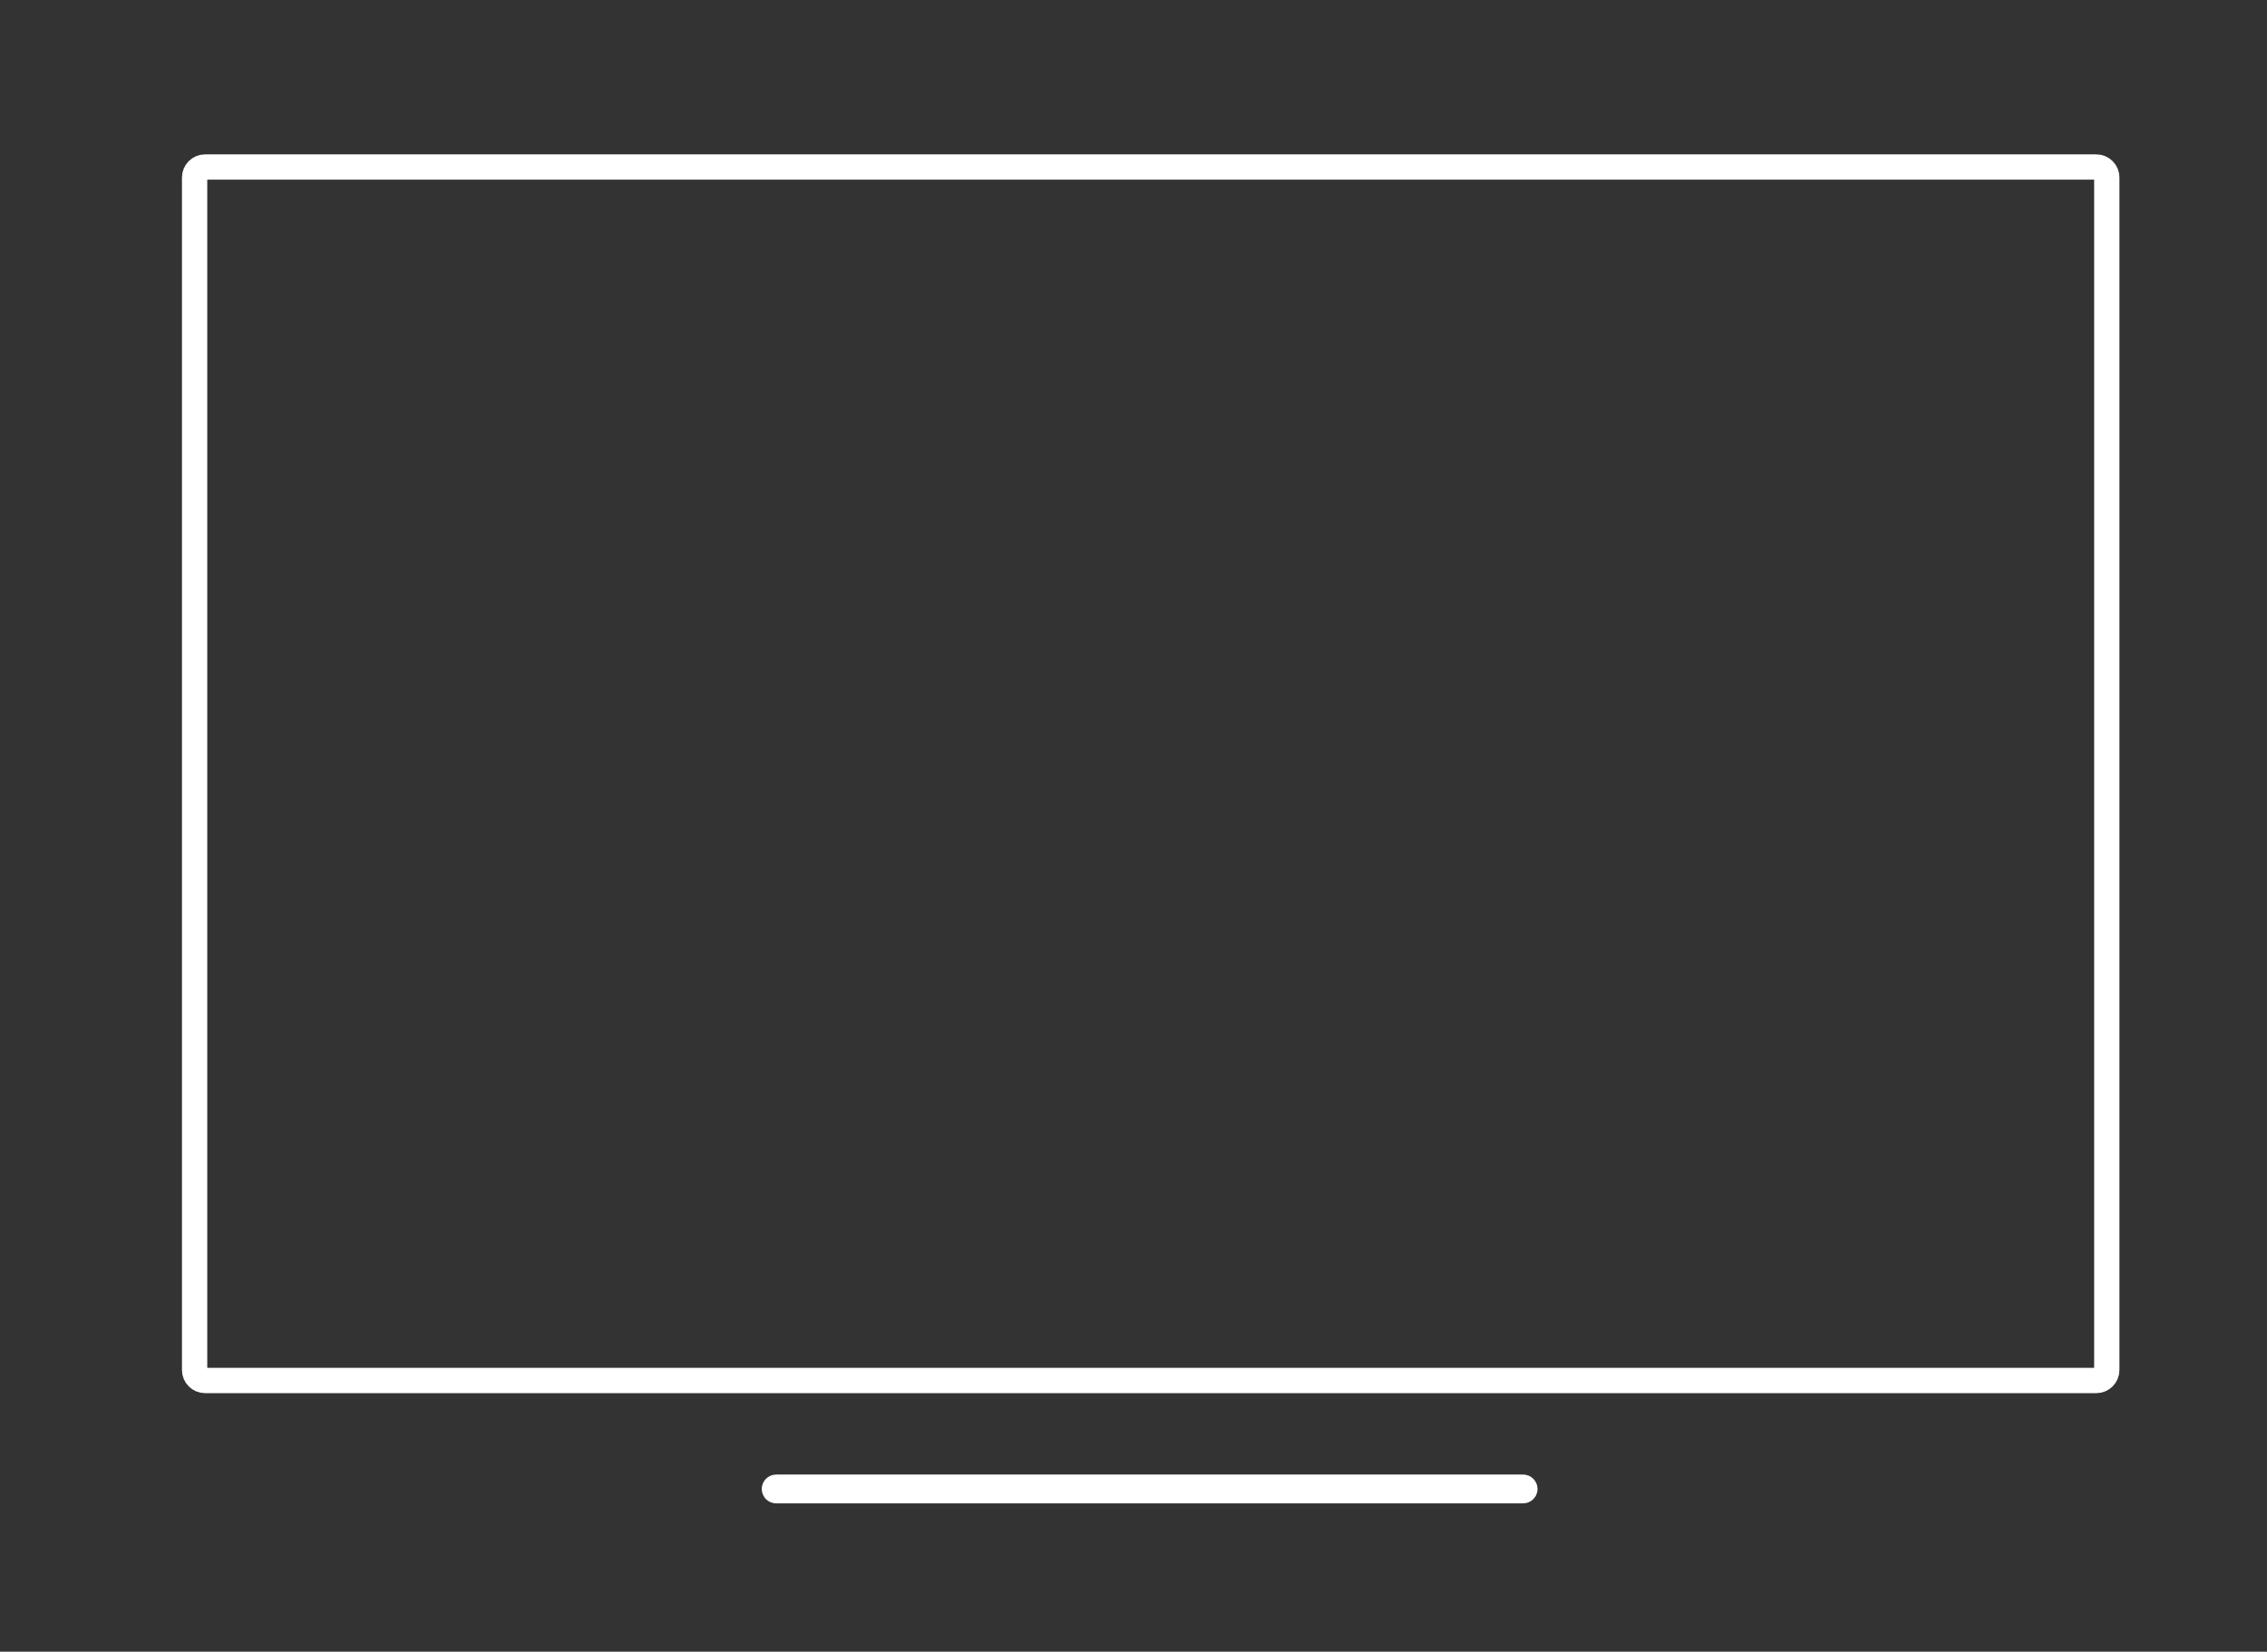 <?xml version="1.0" encoding="utf-8"?>
<!-- Generator: Adobe Illustrator 25.0.1, SVG Export Plug-In . SVG Version: 6.00 Build 0)  -->
<svg version="1.1" id="Capa_1" xmlns="http://www.w3.org/2000/svg" xmlns:xlink="http://www.w3.org/1999/xlink" x="0px" y="0px"
	 viewBox="0 0 448.14 326.55" style="enable-background:new 0 0 448.14 326.55;" xml:space="preserve">
<rect x="0" y="0" width="448.14" height="326.55" fill="#333333" stroke="none"/>
<style type="text/css">
	.st0{fill:none;stroke:#FFFFFF;stroke-width:5;}
	.st1{fill:#FFFFFF;}
	.st2{fill:none;stroke:#FFFFFF;stroke-width:4;}
</style>
<path class="st0" d="M414.41,272.93H40.53c-1.13,0-2.06-0.93-2.06-2.06V35.08c0-1.13,0.93-2.06,2.06-2.06h373.88
	c1.13,0,2.06,0.93,2.06,2.06v235.78C416.47,272,415.54,272.93,414.41,272.93z"/>
<path class="st0" d="M301.09,294.72H153.43c-0.19,0-0.35-0.16-0.35-0.35l0,0c0-0.19,0.16-0.35,0.35-0.35h147.66
	c0.19,0,0.35,0.16,0.35,0.35l0,0C301.44,294.56,301.28,294.72,301.09,294.72z"/>
</svg>
